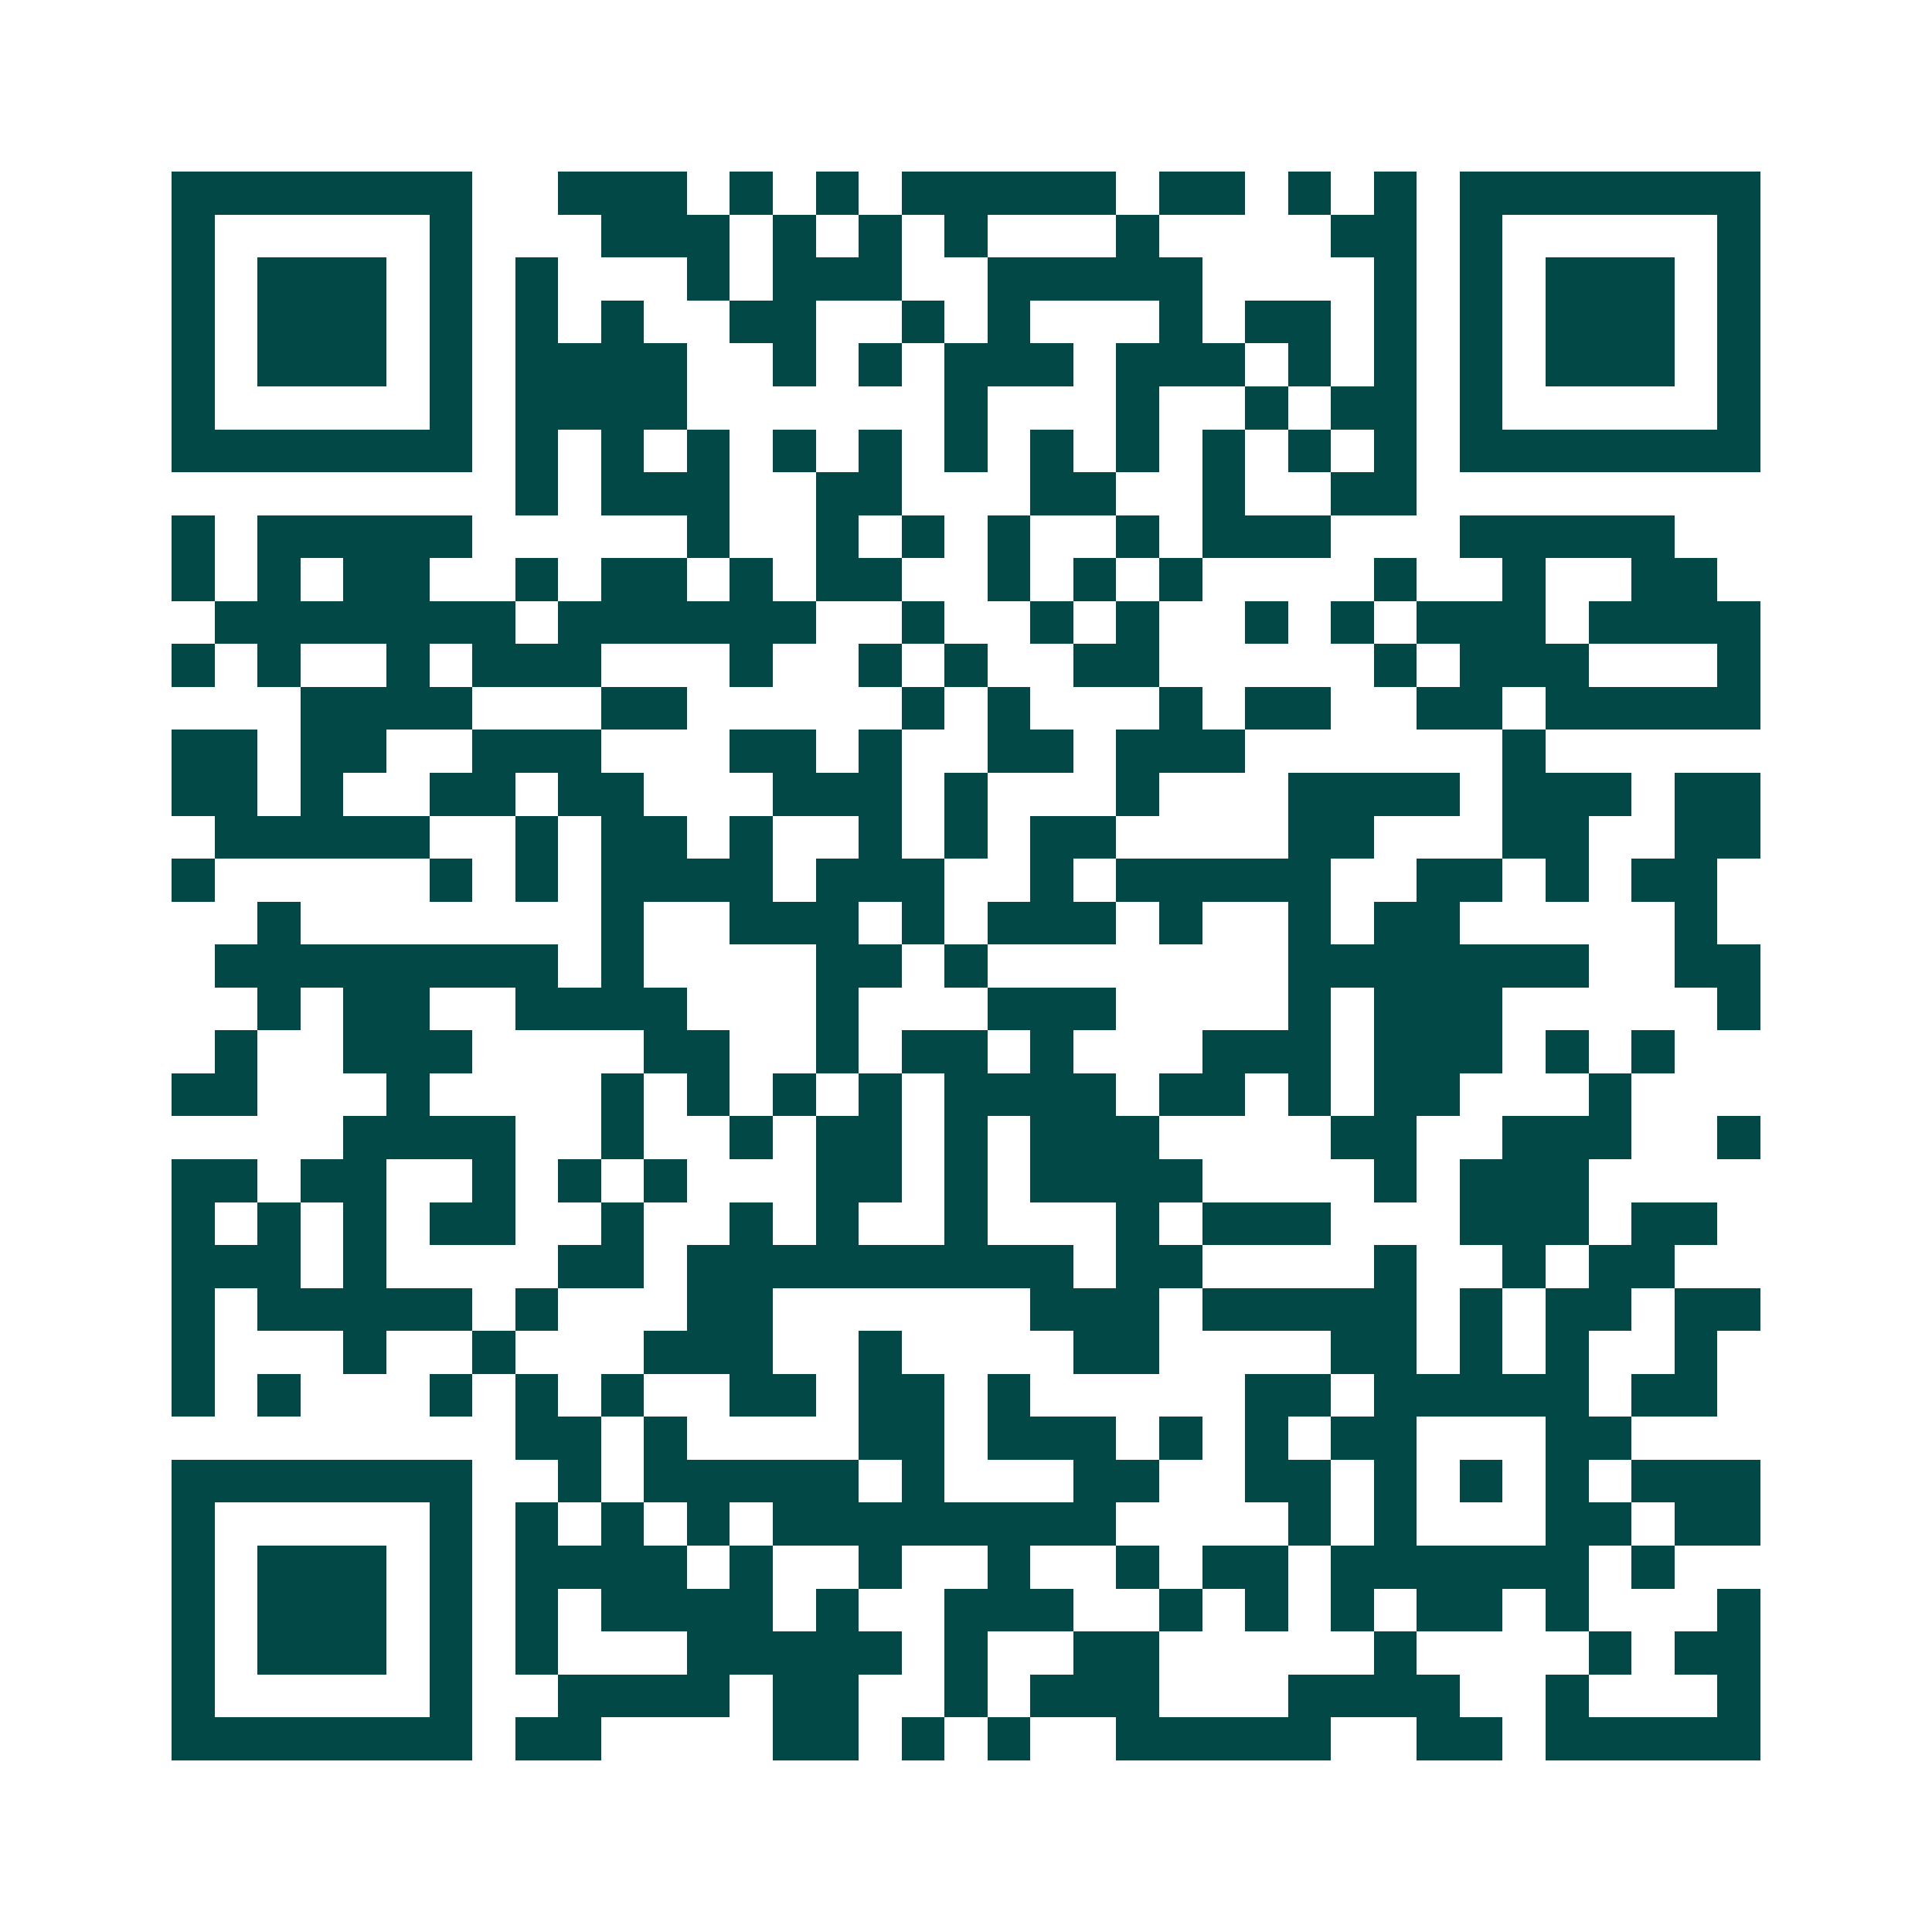 <svg xmlns="http://www.w3.org/2000/svg" width="200" height="200" viewBox="0 0 45 45" shape-rendering="crispEdges"><path fill="#ffffff" d="M0 0h45v45H0z"/><path stroke="#014847" d="M4 4.5h7m2 0h3m1 0h1m1 0h1m1 0h5m1 0h2m1 0h1m1 0h1m1 0h7M4 5.5h1m5 0h1m3 0h3m1 0h1m1 0h1m1 0h1m3 0h1m4 0h2m1 0h1m5 0h1M4 6.5h1m1 0h3m1 0h1m1 0h1m3 0h1m1 0h3m2 0h5m4 0h1m1 0h1m1 0h3m1 0h1M4 7.5h1m1 0h3m1 0h1m1 0h1m1 0h1m2 0h2m2 0h1m1 0h1m3 0h1m1 0h2m1 0h1m1 0h1m1 0h3m1 0h1M4 8.5h1m1 0h3m1 0h1m1 0h4m2 0h1m1 0h1m1 0h3m1 0h3m1 0h1m1 0h1m1 0h1m1 0h3m1 0h1M4 9.5h1m5 0h1m1 0h4m6 0h1m3 0h1m2 0h1m1 0h2m1 0h1m5 0h1M4 10.5h7m1 0h1m1 0h1m1 0h1m1 0h1m1 0h1m1 0h1m1 0h1m1 0h1m1 0h1m1 0h1m1 0h1m1 0h7M12 11.5h1m1 0h3m2 0h2m3 0h2m2 0h1m2 0h2M4 12.5h1m1 0h5m5 0h1m2 0h1m1 0h1m1 0h1m2 0h1m1 0h3m3 0h5M4 13.5h1m1 0h1m1 0h2m2 0h1m1 0h2m1 0h1m1 0h2m2 0h1m1 0h1m1 0h1m4 0h1m2 0h1m2 0h2M5 14.5h7m1 0h6m2 0h1m2 0h1m1 0h1m2 0h1m1 0h1m1 0h3m1 0h4M4 15.5h1m1 0h1m2 0h1m1 0h3m3 0h1m2 0h1m1 0h1m2 0h2m5 0h1m1 0h3m3 0h1M7 16.5h4m3 0h2m5 0h1m1 0h1m3 0h1m1 0h2m2 0h2m1 0h5M4 17.5h2m1 0h2m2 0h3m3 0h2m1 0h1m2 0h2m1 0h3m6 0h1M4 18.5h2m1 0h1m2 0h2m1 0h2m3 0h3m1 0h1m3 0h1m3 0h4m1 0h3m1 0h2M5 19.5h5m2 0h1m1 0h2m1 0h1m2 0h1m1 0h1m1 0h2m4 0h2m3 0h2m2 0h2M4 20.5h1m5 0h1m1 0h1m1 0h4m1 0h3m2 0h1m1 0h5m2 0h2m1 0h1m1 0h2M6 21.5h1m7 0h1m2 0h3m1 0h1m1 0h3m1 0h1m2 0h1m1 0h2m5 0h1M5 22.5h8m1 0h1m4 0h2m1 0h1m7 0h7m2 0h2M6 23.5h1m1 0h2m2 0h4m3 0h1m3 0h3m4 0h1m1 0h3m5 0h1M5 24.5h1m2 0h3m4 0h2m2 0h1m1 0h2m1 0h1m3 0h3m1 0h3m1 0h1m1 0h1M4 25.5h2m3 0h1m4 0h1m1 0h1m1 0h1m1 0h1m1 0h4m1 0h2m1 0h1m1 0h2m3 0h1M8 26.5h4m2 0h1m2 0h1m1 0h2m1 0h1m1 0h3m4 0h2m2 0h3m2 0h1M4 27.5h2m1 0h2m2 0h1m1 0h1m1 0h1m3 0h2m1 0h1m1 0h4m4 0h1m1 0h3M4 28.5h1m1 0h1m1 0h1m1 0h2m2 0h1m2 0h1m1 0h1m2 0h1m3 0h1m1 0h3m3 0h3m1 0h2M4 29.5h3m1 0h1m4 0h2m1 0h9m1 0h2m4 0h1m2 0h1m1 0h2M4 30.5h1m1 0h5m1 0h1m3 0h2m6 0h3m1 0h5m1 0h1m1 0h2m1 0h2M4 31.5h1m3 0h1m2 0h1m3 0h3m2 0h1m4 0h2m4 0h2m1 0h1m1 0h1m2 0h1M4 32.5h1m1 0h1m3 0h1m1 0h1m1 0h1m2 0h2m1 0h2m1 0h1m5 0h2m1 0h5m1 0h2M12 33.5h2m1 0h1m4 0h2m1 0h3m1 0h1m1 0h1m1 0h2m3 0h2M4 34.5h7m2 0h1m1 0h5m1 0h1m3 0h2m2 0h2m1 0h1m1 0h1m1 0h1m1 0h3M4 35.5h1m5 0h1m1 0h1m1 0h1m1 0h1m1 0h8m4 0h1m1 0h1m3 0h2m1 0h2M4 36.5h1m1 0h3m1 0h1m1 0h4m1 0h1m2 0h1m2 0h1m2 0h1m1 0h2m1 0h6m1 0h1M4 37.5h1m1 0h3m1 0h1m1 0h1m1 0h4m1 0h1m2 0h3m2 0h1m1 0h1m1 0h1m1 0h2m1 0h1m3 0h1M4 38.5h1m1 0h3m1 0h1m1 0h1m3 0h5m1 0h1m2 0h2m5 0h1m4 0h1m1 0h2M4 39.5h1m5 0h1m2 0h4m1 0h2m2 0h1m1 0h3m3 0h4m2 0h1m3 0h1M4 40.5h7m1 0h2m4 0h2m1 0h1m1 0h1m2 0h5m2 0h2m1 0h5"/></svg>

